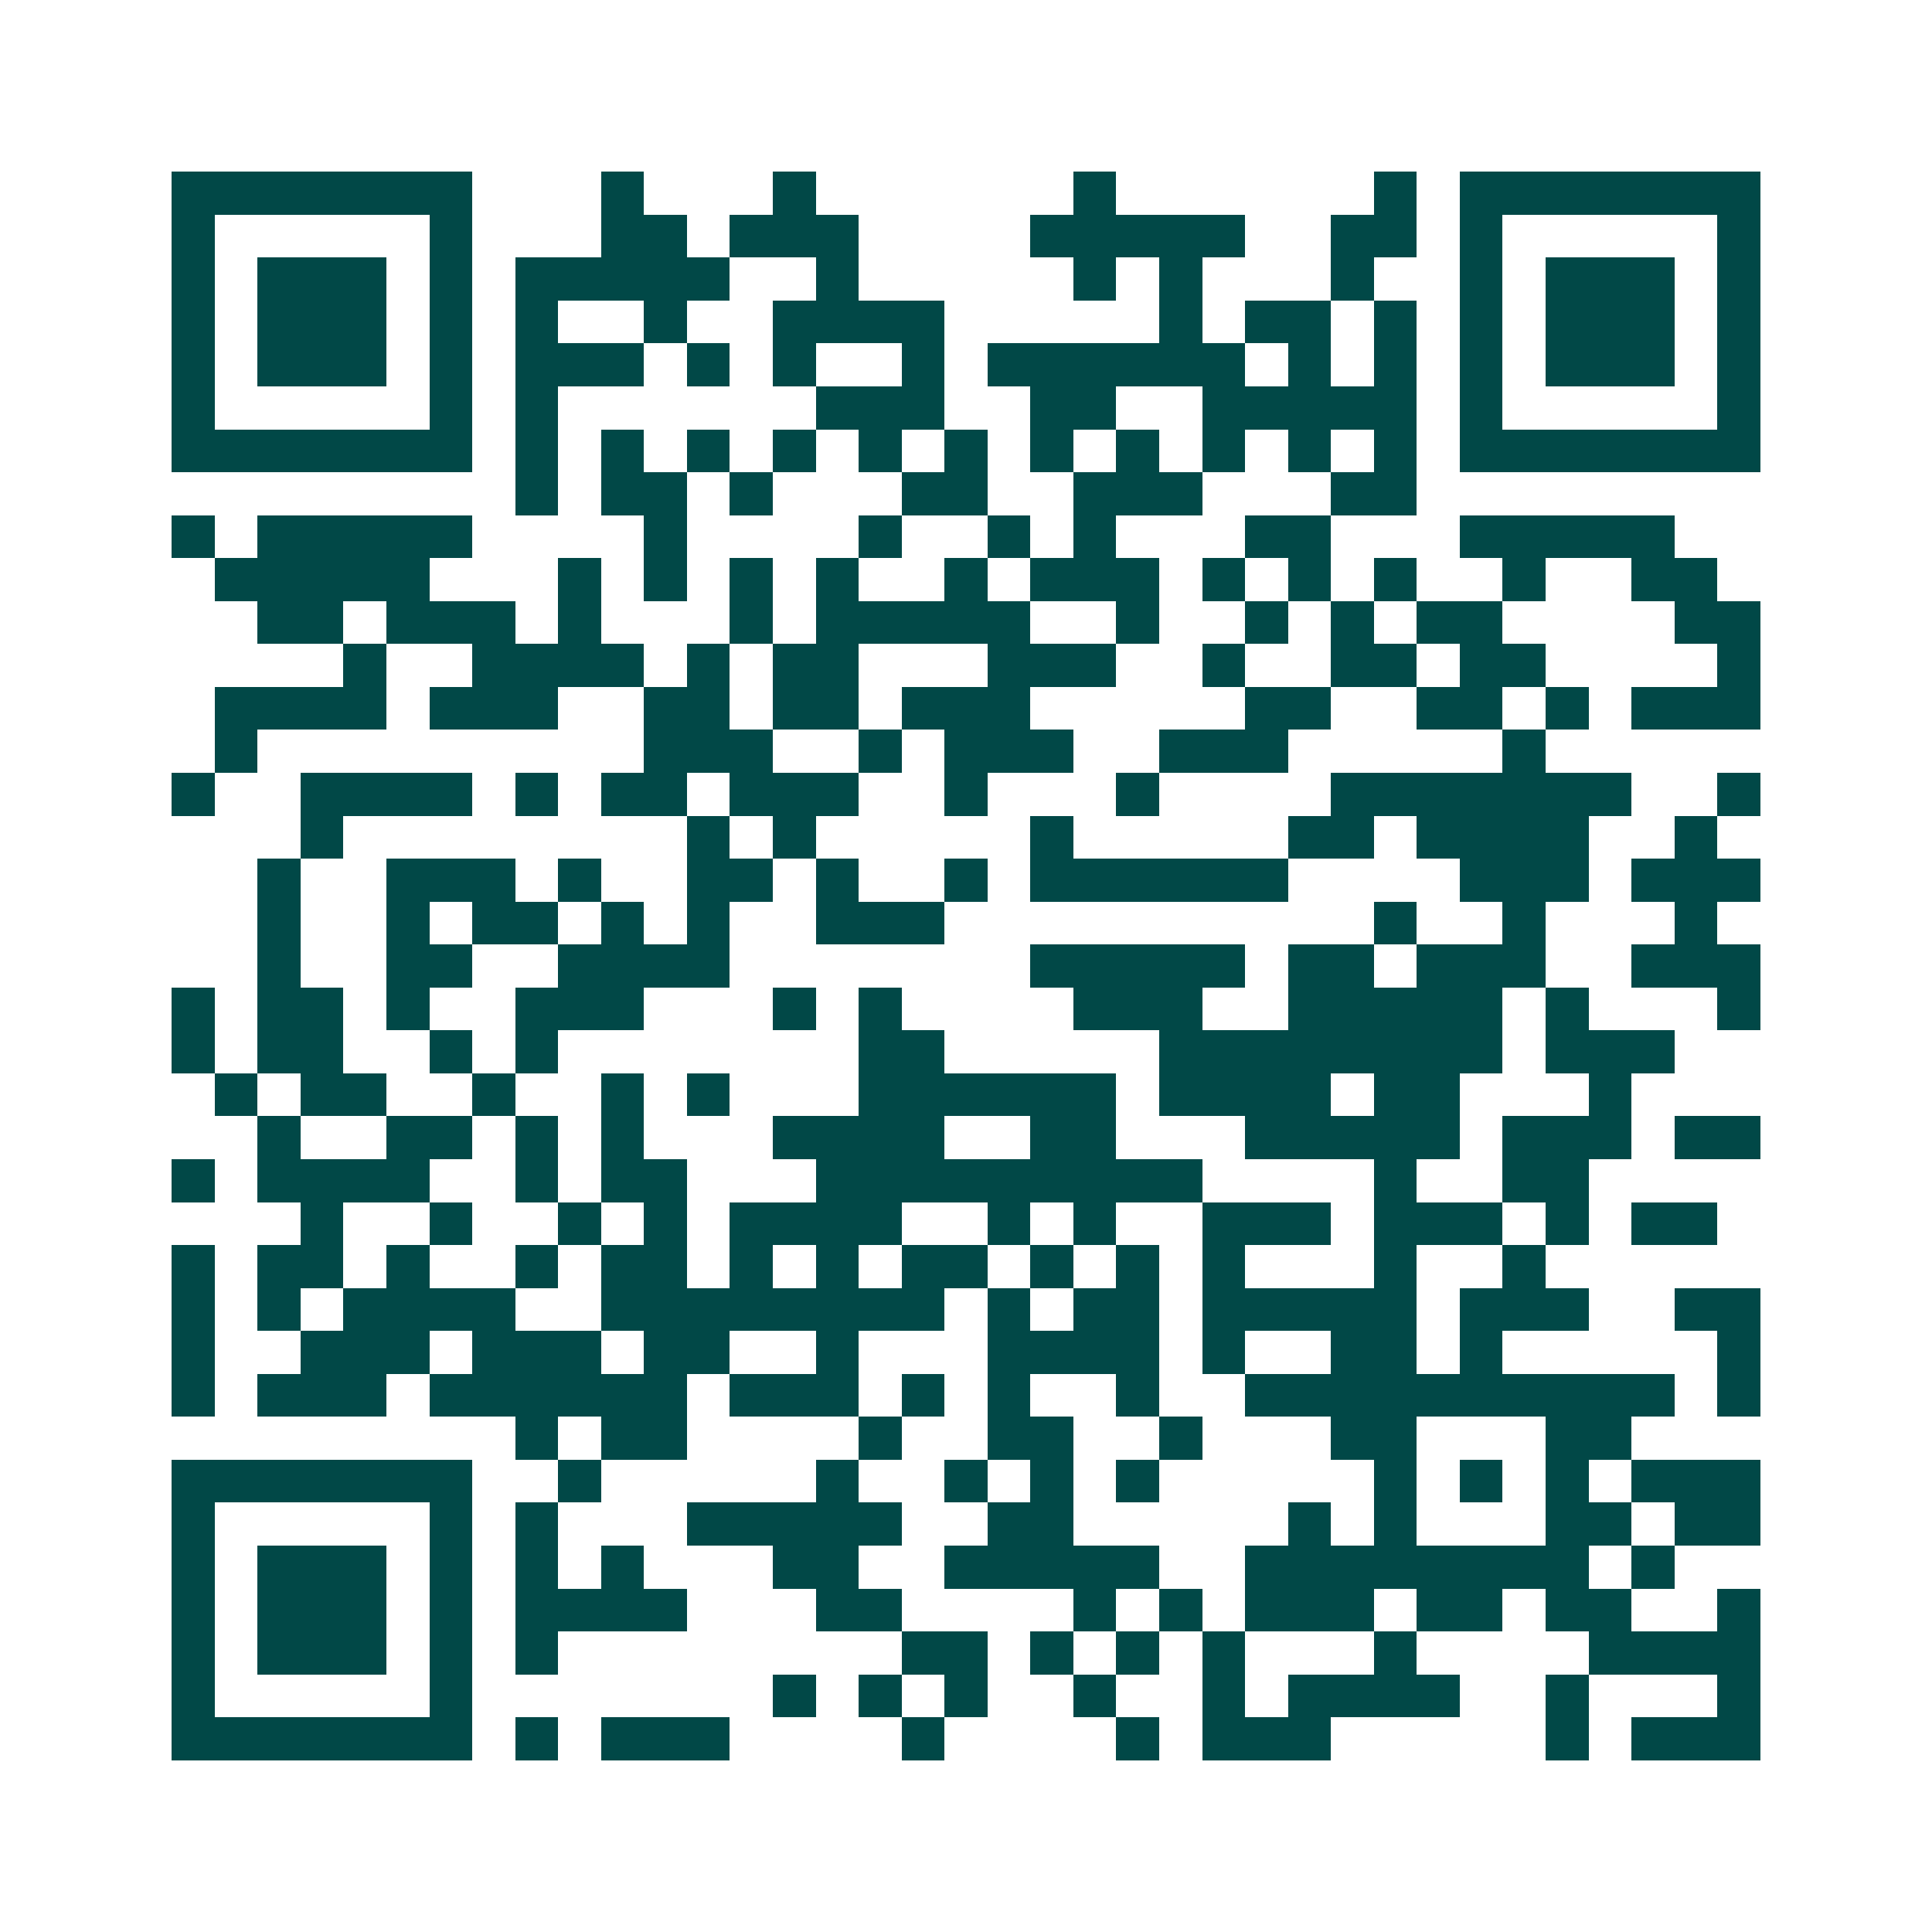 <svg xmlns="http://www.w3.org/2000/svg" width="200" height="200" viewBox="0 0 45 45" shape-rendering="crispEdges"><path fill="#ffffff" d="M0 0h45v45H0z"/><path stroke="#014847" d="M4 4.5h7m3 0h1m3 0h1m6 0h1m6 0h1m1 0h7M4 5.5h1m5 0h1m3 0h2m1 0h3m4 0h5m2 0h2m1 0h1m5 0h1M4 6.5h1m1 0h3m1 0h1m1 0h5m2 0h1m5 0h1m1 0h1m3 0h1m2 0h1m1 0h3m1 0h1M4 7.5h1m1 0h3m1 0h1m1 0h1m2 0h1m2 0h4m5 0h1m1 0h2m1 0h1m1 0h1m1 0h3m1 0h1M4 8.5h1m1 0h3m1 0h1m1 0h3m1 0h1m1 0h1m2 0h1m1 0h6m1 0h1m1 0h1m1 0h1m1 0h3m1 0h1M4 9.5h1m5 0h1m1 0h1m6 0h3m2 0h2m2 0h5m1 0h1m5 0h1M4 10.5h7m1 0h1m1 0h1m1 0h1m1 0h1m1 0h1m1 0h1m1 0h1m1 0h1m1 0h1m1 0h1m1 0h1m1 0h7M12 11.5h1m1 0h2m1 0h1m3 0h2m2 0h3m3 0h2M4 12.5h1m1 0h5m4 0h1m4 0h1m2 0h1m1 0h1m3 0h2m3 0h5M5 13.5h5m3 0h1m1 0h1m1 0h1m1 0h1m2 0h1m1 0h3m1 0h1m1 0h1m1 0h1m2 0h1m2 0h2M6 14.5h2m1 0h3m1 0h1m3 0h1m1 0h5m2 0h1m2 0h1m1 0h1m1 0h2m4 0h2M8 15.5h1m2 0h4m1 0h1m1 0h2m3 0h3m2 0h1m2 0h2m1 0h2m4 0h1M5 16.5h4m1 0h3m2 0h2m1 0h2m1 0h3m5 0h2m2 0h2m1 0h1m1 0h3M5 17.5h1m9 0h3m2 0h1m1 0h3m2 0h3m5 0h1M4 18.5h1m2 0h4m1 0h1m1 0h2m1 0h3m2 0h1m3 0h1m4 0h7m2 0h1M7 19.5h1m8 0h1m1 0h1m5 0h1m5 0h2m1 0h4m2 0h1M6 20.5h1m2 0h3m1 0h1m2 0h2m1 0h1m2 0h1m1 0h6m4 0h3m1 0h3M6 21.5h1m2 0h1m1 0h2m1 0h1m1 0h1m2 0h3m10 0h1m2 0h1m3 0h1M6 22.5h1m2 0h2m2 0h4m7 0h5m1 0h2m1 0h3m2 0h3M4 23.5h1m1 0h2m1 0h1m2 0h3m3 0h1m1 0h1m4 0h3m2 0h5m1 0h1m3 0h1M4 24.5h1m1 0h2m2 0h1m1 0h1m7 0h2m5 0h8m1 0h3M5 25.5h1m1 0h2m2 0h1m2 0h1m1 0h1m3 0h6m1 0h4m1 0h2m3 0h1M6 26.5h1m2 0h2m1 0h1m1 0h1m3 0h4m2 0h2m3 0h5m1 0h3m1 0h2M4 27.5h1m1 0h4m2 0h1m1 0h2m3 0h9m4 0h1m2 0h2M7 28.5h1m2 0h1m2 0h1m1 0h1m1 0h4m2 0h1m1 0h1m2 0h3m1 0h3m1 0h1m1 0h2M4 29.5h1m1 0h2m1 0h1m2 0h1m1 0h2m1 0h1m1 0h1m1 0h2m1 0h1m1 0h1m1 0h1m3 0h1m2 0h1M4 30.5h1m1 0h1m1 0h4m2 0h8m1 0h1m1 0h2m1 0h5m1 0h3m2 0h2M4 31.5h1m2 0h3m1 0h3m1 0h2m2 0h1m3 0h4m1 0h1m2 0h2m1 0h1m5 0h1M4 32.5h1m1 0h3m1 0h6m1 0h3m1 0h1m1 0h1m2 0h1m2 0h10m1 0h1M12 33.5h1m1 0h2m4 0h1m2 0h2m2 0h1m3 0h2m3 0h2M4 34.5h7m2 0h1m5 0h1m2 0h1m1 0h1m1 0h1m5 0h1m1 0h1m1 0h1m1 0h3M4 35.5h1m5 0h1m1 0h1m3 0h5m2 0h2m5 0h1m1 0h1m3 0h2m1 0h2M4 36.5h1m1 0h3m1 0h1m1 0h1m1 0h1m3 0h2m2 0h5m2 0h8m1 0h1M4 37.5h1m1 0h3m1 0h1m1 0h4m3 0h2m4 0h1m1 0h1m1 0h3m1 0h2m1 0h2m2 0h1M4 38.5h1m1 0h3m1 0h1m1 0h1m8 0h2m1 0h1m1 0h1m1 0h1m3 0h1m4 0h4M4 39.5h1m5 0h1m7 0h1m1 0h1m1 0h1m2 0h1m2 0h1m1 0h4m2 0h1m3 0h1M4 40.5h7m1 0h1m1 0h3m4 0h1m4 0h1m1 0h3m5 0h1m1 0h3"/></svg>
